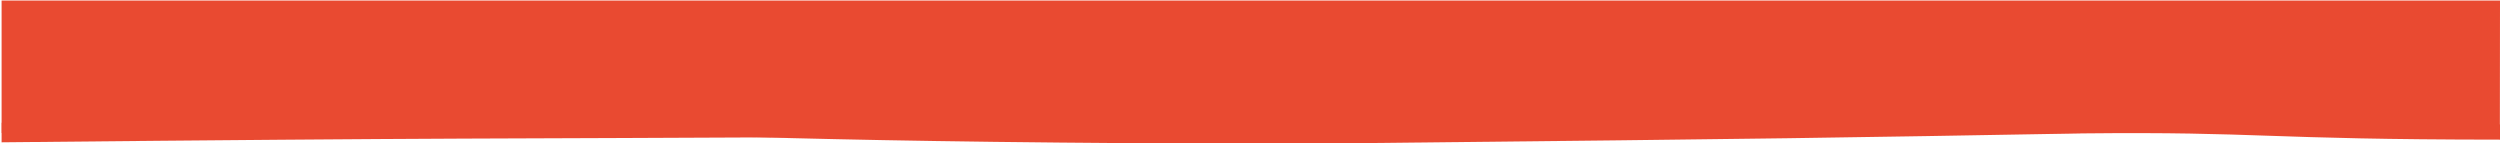 <?xml version="1.0" encoding="UTF-8"?>
<svg width="1446px" height="83px" viewBox="0 0 1446 83" version="1.1" xmlns="http://www.w3.org/2000/svg" xmlns:xlink="http://www.w3.org/1999/xlink">
    <title>Group 21</title>
    <defs>
        <path d="M0,82 C273.806,79.229 275.982,80.066 483.561,78.976 C763.926,78.415 673.101,79.527 1144.845,77.05 C1192.637,76.799 1401.179,75.175 1445,74.667 L1445.076,0 L0,0 L0,82 Z" id="path-1"></path>
    </defs>
    <g id="Page-1" stroke="none" stroke-width="1" fill="none" fill-rule="evenodd">
        <g id="WR---Home-scrolled" transform="translate(6, 0)">
            <g id="Group-21" transform="translate(-5.076, 0.311)">
                <mask id="mask-2" fill="#e94a31">
                    <use xlink:href="#path-1"></use>
                </mask>
                <use id="Mask" fill="#e94a31" xlink:href="#path-1"></use>
                <g id="Group-13" transform="translate(722.576, 76.689) scale(1, -1) translate(-722.576, -76.689) translate(0.076, 70.689)" fill="#e94a31">
                    <path d="M0,6.078 C137.505,6.078 137.505,9.244 241.502,8.516 C381.74,6.85 417.733,1.839 654.076,0.184 C678.02,0.017 700.978,-0.033 723,0.021 L723,12 L0,12 L0,6.078 Z" id="Path"></path>
                    <path d="M722,2.233 C859.505,2.292 859.505,6.921 963.502,5.843 C1103.74,3.376 1139.733,2.722 1376.076,0.273 C1400.02,0.025 1422.978,-0.049 1445,0.031 L1445,11 L722,11 L722,2.233 Z" id="Path-Copy" transform="translate(1083.5, 5.5) scale(-1, 1) translate(-1083.5, -5.5) "></path>
                </g>
            </g>
        </g>
    </g>
</svg>